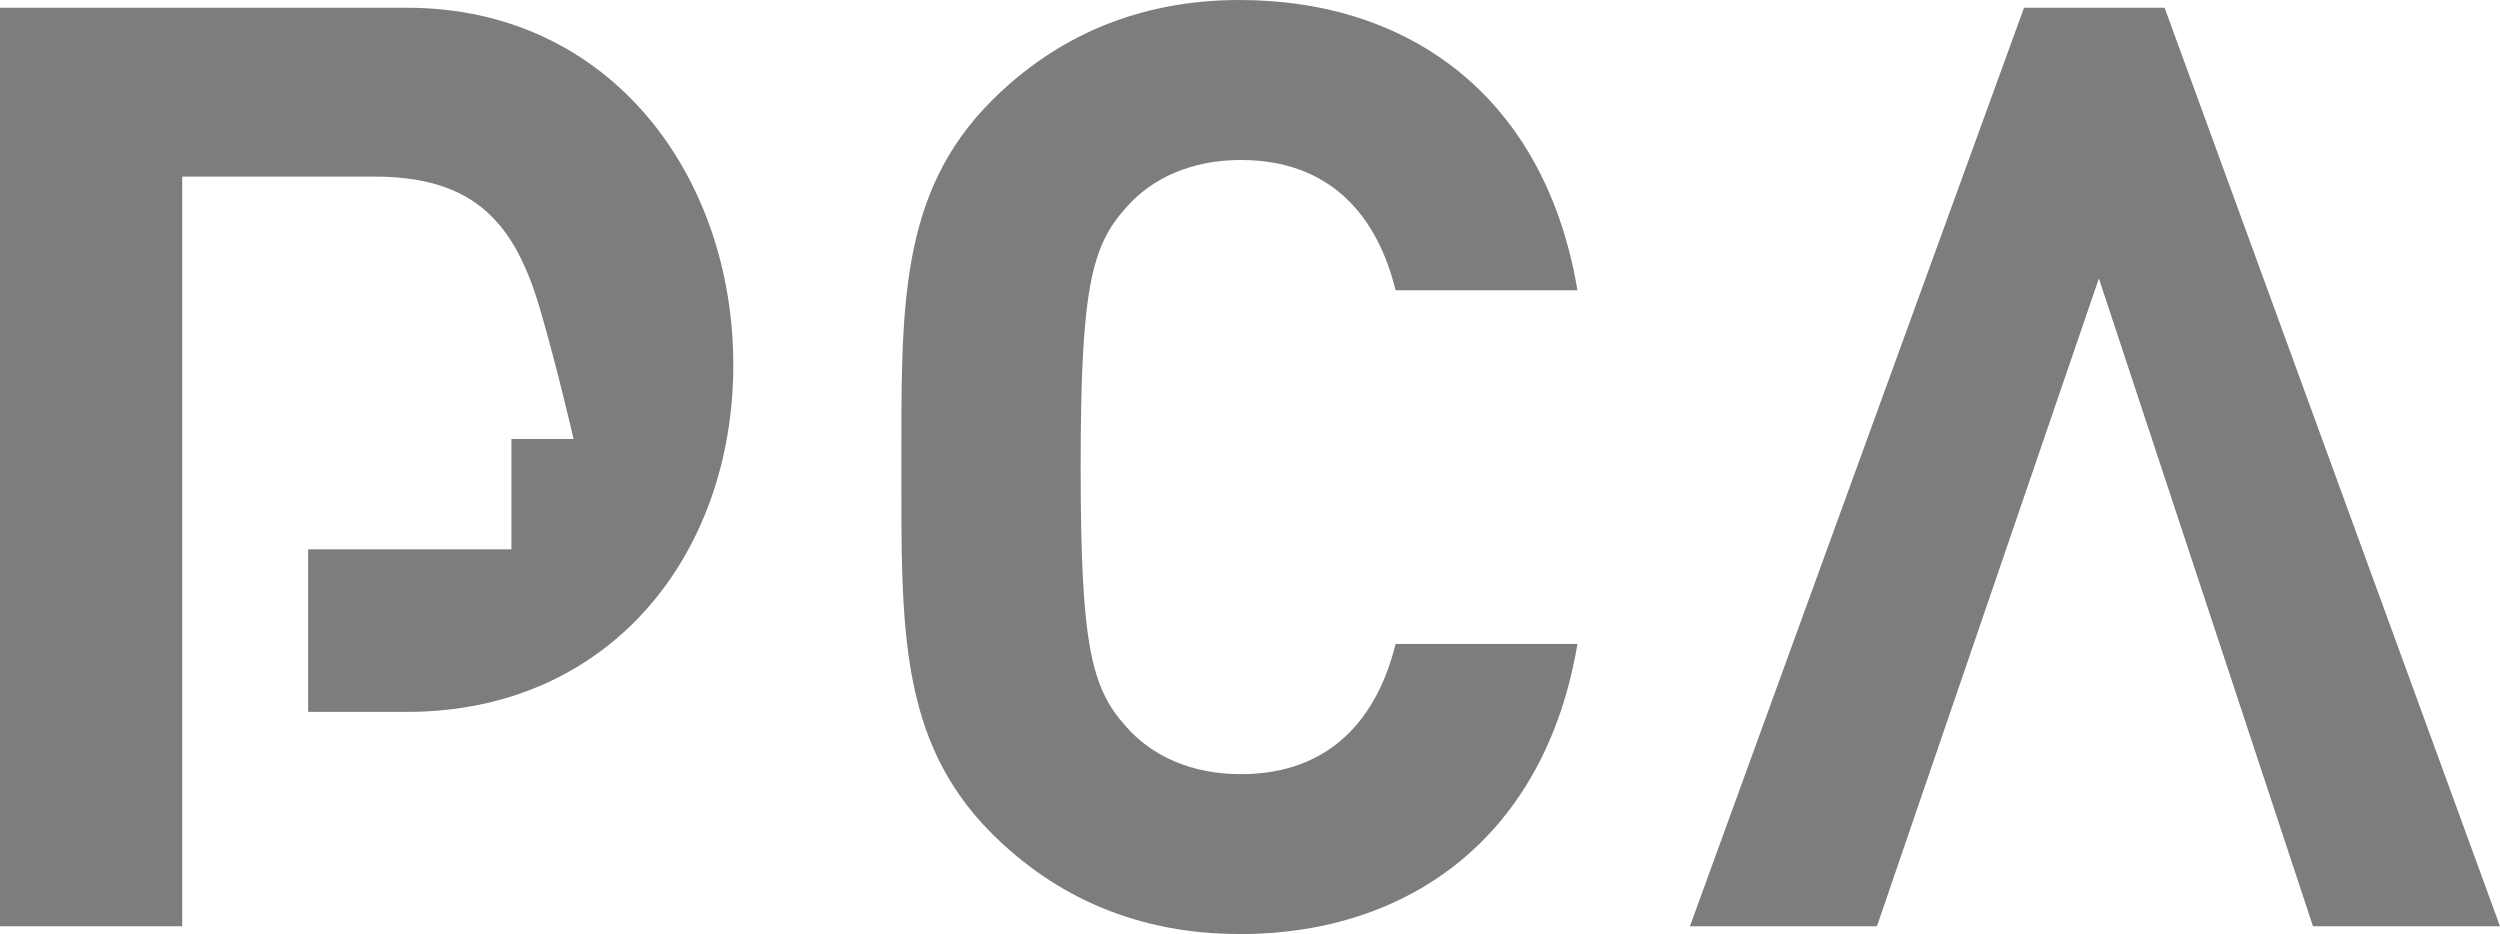 <?xml version="1.0" encoding="UTF-8"?>
<svg id="_レイヤー_2" data-name="レイヤー 2" xmlns="http://www.w3.org/2000/svg" viewBox="0 0 213.62 79.81">
  <defs>
    <style>
      .cls-1 {
        fill: #7d7d7d;
        stroke-width: 0px;
      }
    </style>
  </defs>
  <g id="_レイヤー_1-2" data-name="レイヤー 1">
    <g>
      <path class="cls-1" d="M43.7,46.95v-9.44h5.31s-1.33-5.84-2.85-11.05c-2.12-7.25-5.46-11.37-14.18-11.37H15.57v64.06H0V.66h34.75c17.46,0,27.91,14.42,27.91,30.52s-10.45,29.65-27.91,29.65h-8.42v-13.89h17.38Z"/>
      <path class="cls-1" d="M105.91,79.81c-8.6,0-15.66-3.09-21.17-8.6-7.94-7.94-7.72-17.74-7.72-31.3s-.22-23.37,7.72-31.31c5.51-5.51,12.58-8.6,21.17-8.6,14.66,0,26.12,8.38,28.88,24.8h-15.54c-1.54-6.28-5.51-11.13-13.23-11.13-4.19,0-7.6,1.54-9.81,4.08-2.98,3.31-3.87,7.05-3.87,22.16s.88,18.85,3.87,22.16c2.21,2.54,5.62,4.08,9.81,4.08,7.71,0,11.68-4.85,13.23-11.13h15.54c-2.76,16.42-14.33,24.8-28.88,24.8Z"/>
      <path class="cls-1" d="M179.34,23.81l-18.96,55.34h-15.98L172.95.66h12.01l28.66,78.49h-15.98l-18.29-55.34Z"/>
    </g>
  </g>
</svg>
